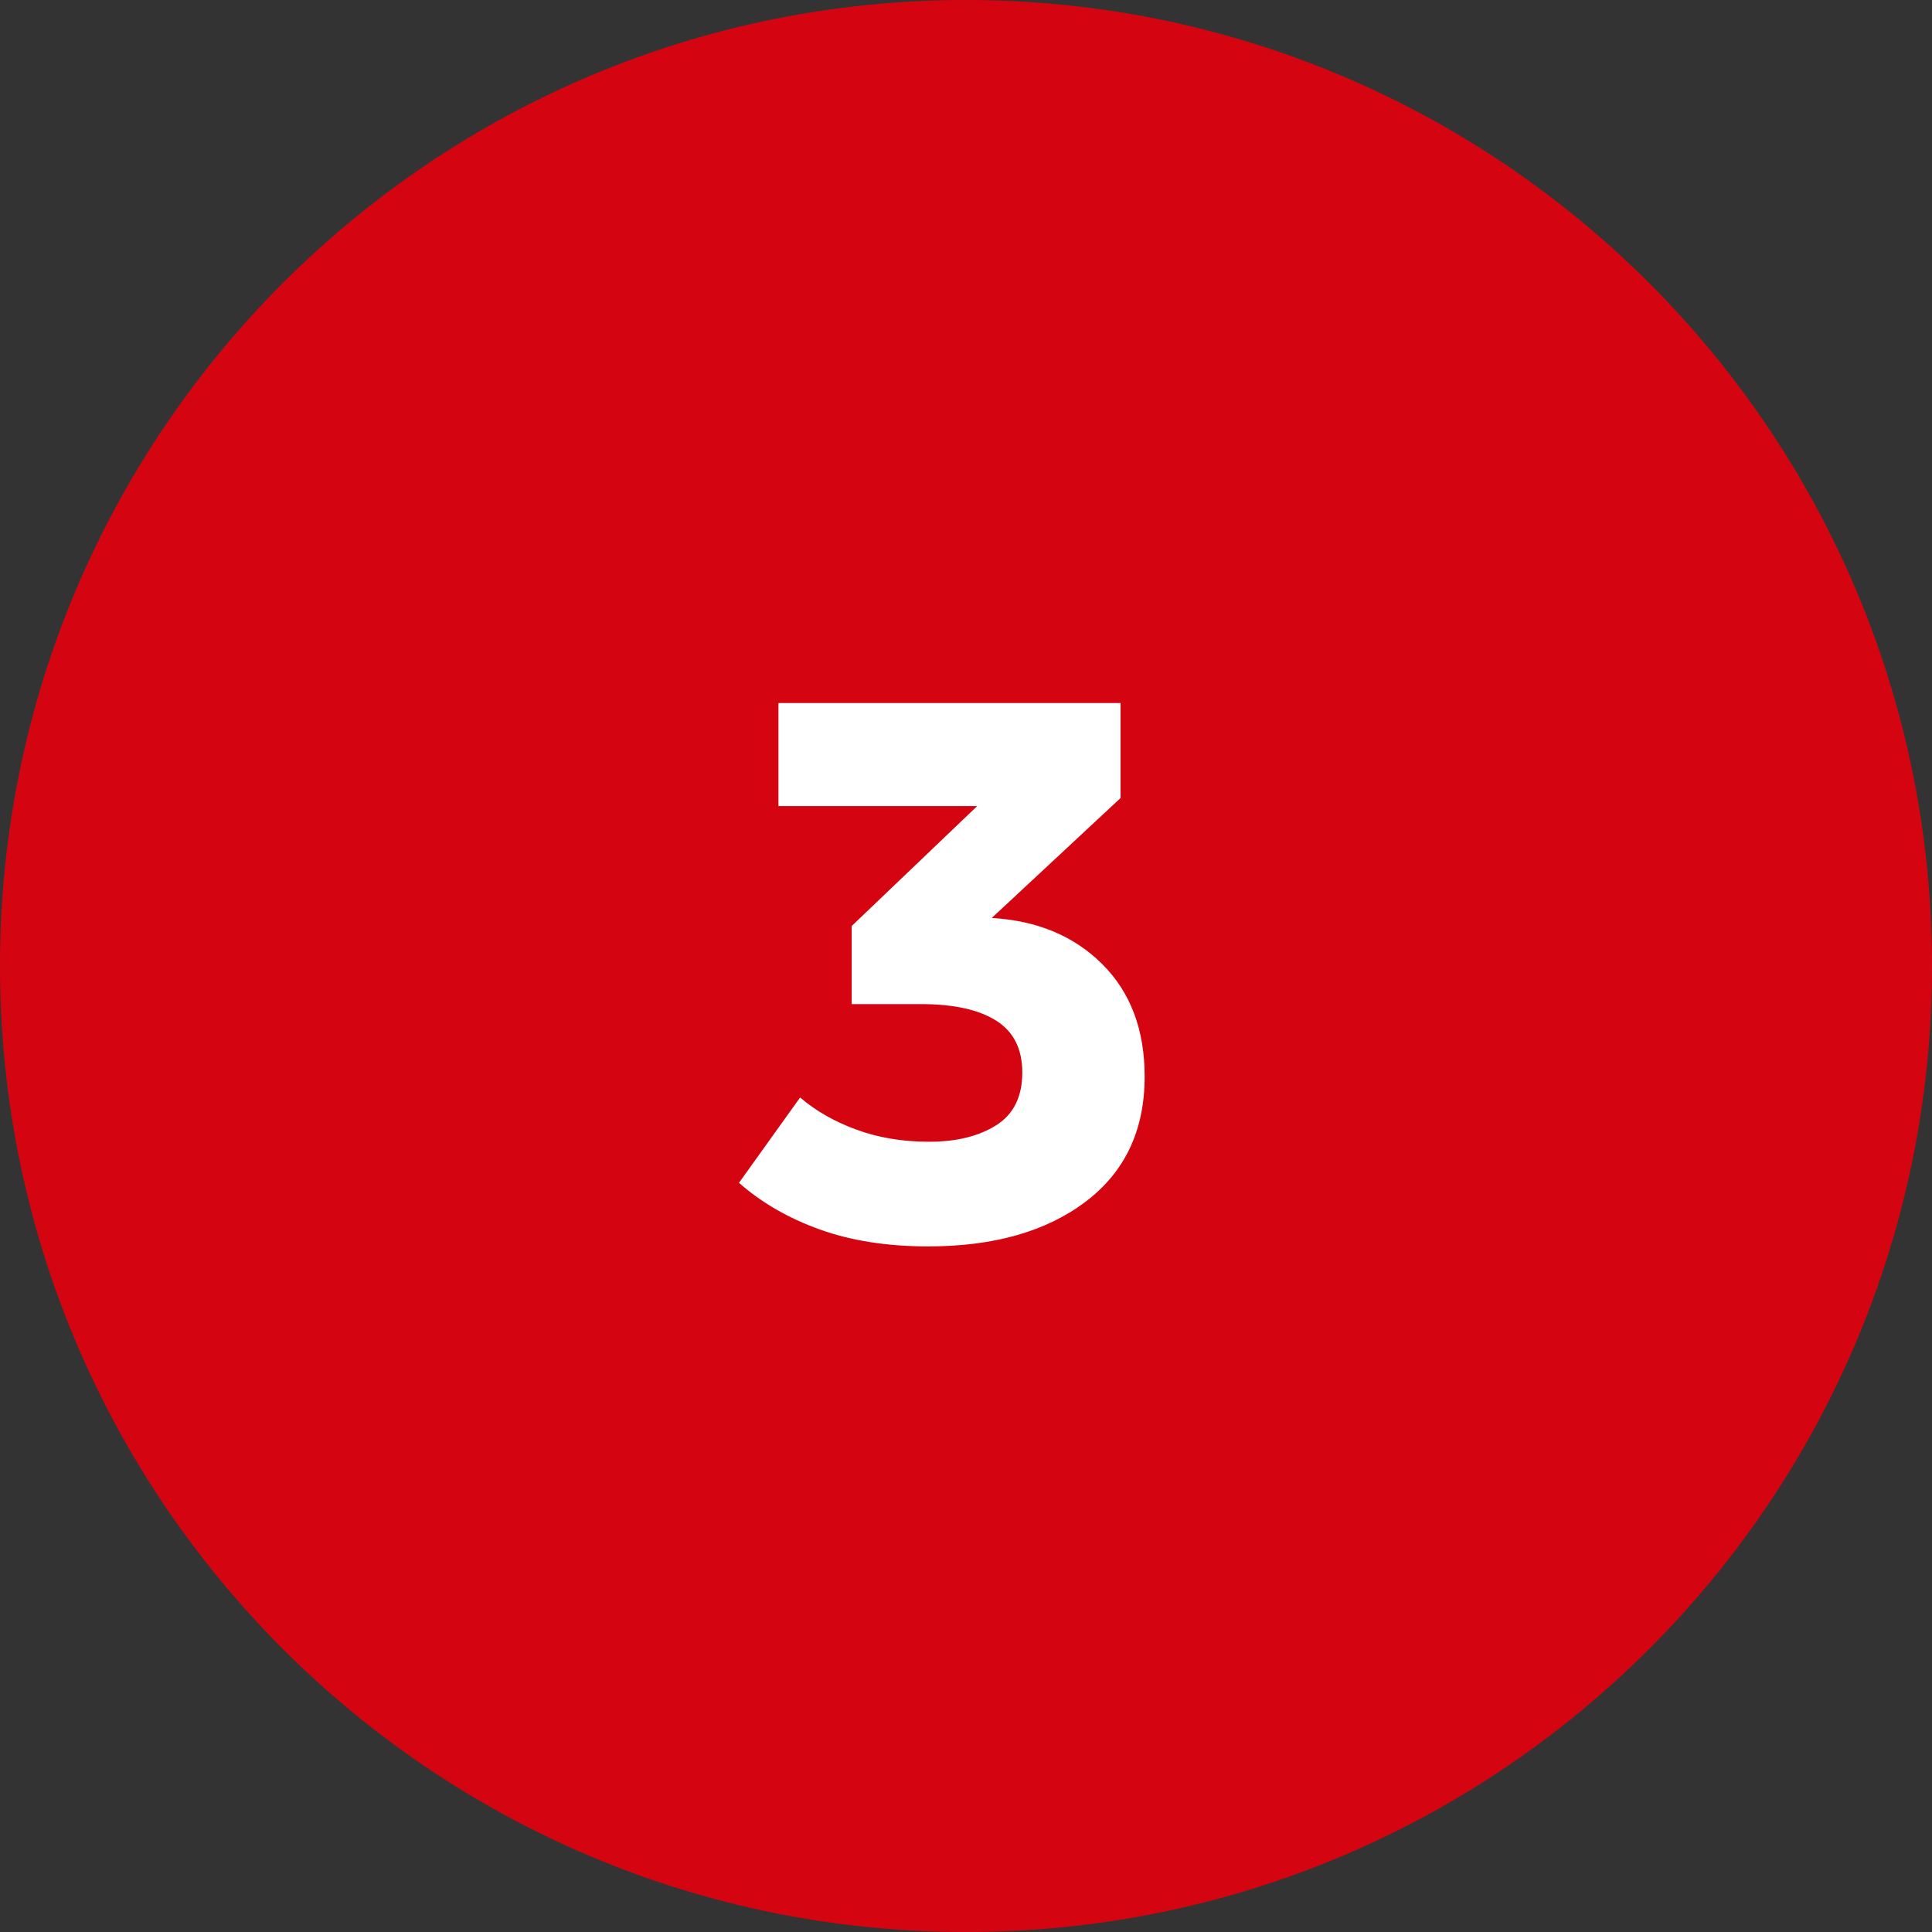 <svg width="36" height="36" viewBox="0 0 36 36" fill="none" xmlns="http://www.w3.org/2000/svg">
<rect x="0" y="0" width="36" height="36" fill="#333333" stroke="none"/>
<g clip-path="url(#clip0_5478_22584)">
<path d="M36 18C36 8.059 27.941 0 18 0C8.059 0 0 8.059 0 18C0 27.941 8.059 36 18 36C27.941 36 36 27.941 36 18Z" fill="#D40511"/>
<path d="M17.294 23.225C18.515 23.225 19.492 22.948 20.227 22.393C20.962 21.838 21.329 21.06 21.329 20.06C21.329 19.19 21.067 18.493 20.542 17.968C20.017 17.443 19.329 17.155 18.48 17.105L20.88 14.87V13.1H14.505V15.02H18.209L15.87 17.255V18.71H17.16C17.77 18.71 18.237 18.813 18.562 19.018C18.887 19.223 19.049 19.545 19.049 19.985C19.049 20.435 18.887 20.763 18.562 20.968C18.237 21.173 17.82 21.275 17.309 21.275C16.82 21.275 16.369 21.2 15.96 21.05C15.55 20.9 15.2 20.7 14.909 20.45L13.77 22.04C14.19 22.41 14.692 22.7 15.277 22.91C15.862 23.12 16.535 23.225 17.294 23.225Z" fill="white"/>
</g>
<defs>
<clipPath id="clip0_5478_22584">
<rect width="36" height="36" fill="white"/>
</clipPath>
</defs>
</svg>
